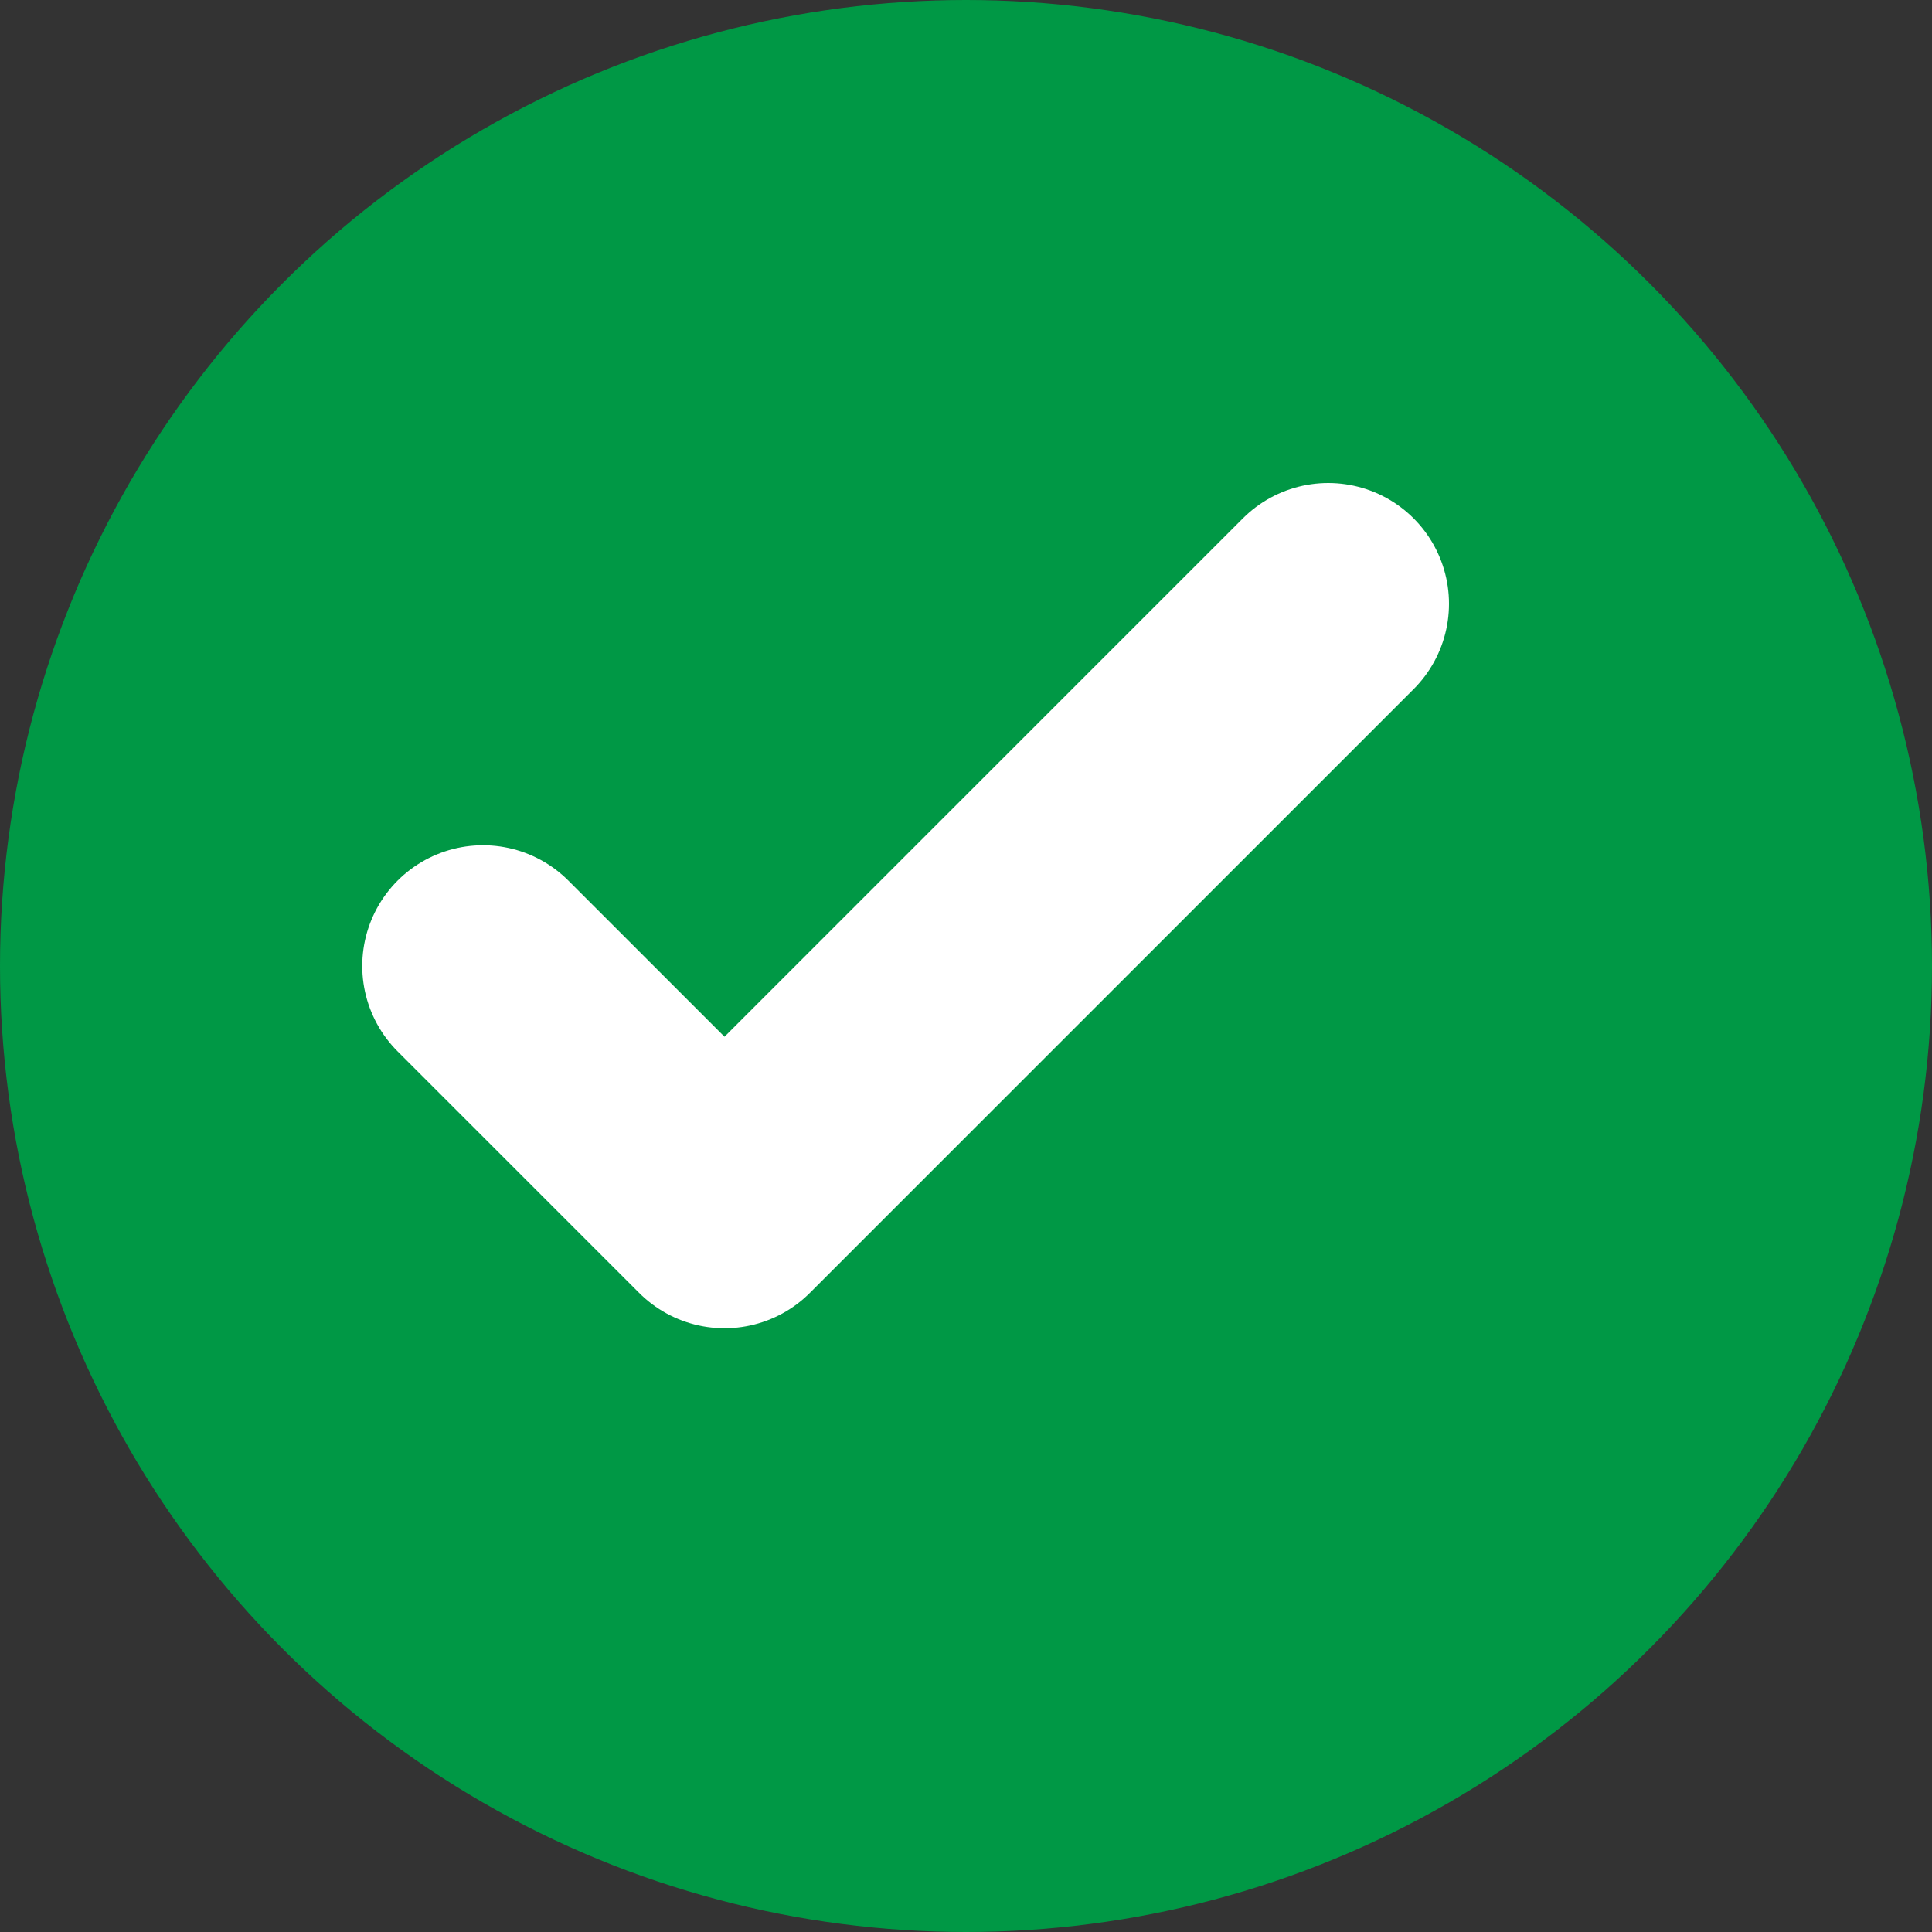 <svg width="16" height="16" viewBox="0 0 16 16" fill="none" xmlns="http://www.w3.org/2000/svg">
<rect x="0" y="0" width="16" height="16" fill="#333333" stroke="none"/>
<g clip-path="url(#clip0_1817_18311)">
<circle cx="8" cy="8" r="8" fill="#009845"/>
<path d="M4 8L6 10L11 5" stroke="white" stroke-width="2" stroke-linecap="round" stroke-linejoin="round"/>
</g>
<defs>
<clipPath id="clip0_1817_18311">
<rect width="16" height="16" fill="white"/>
</clipPath>
</defs>
</svg>

